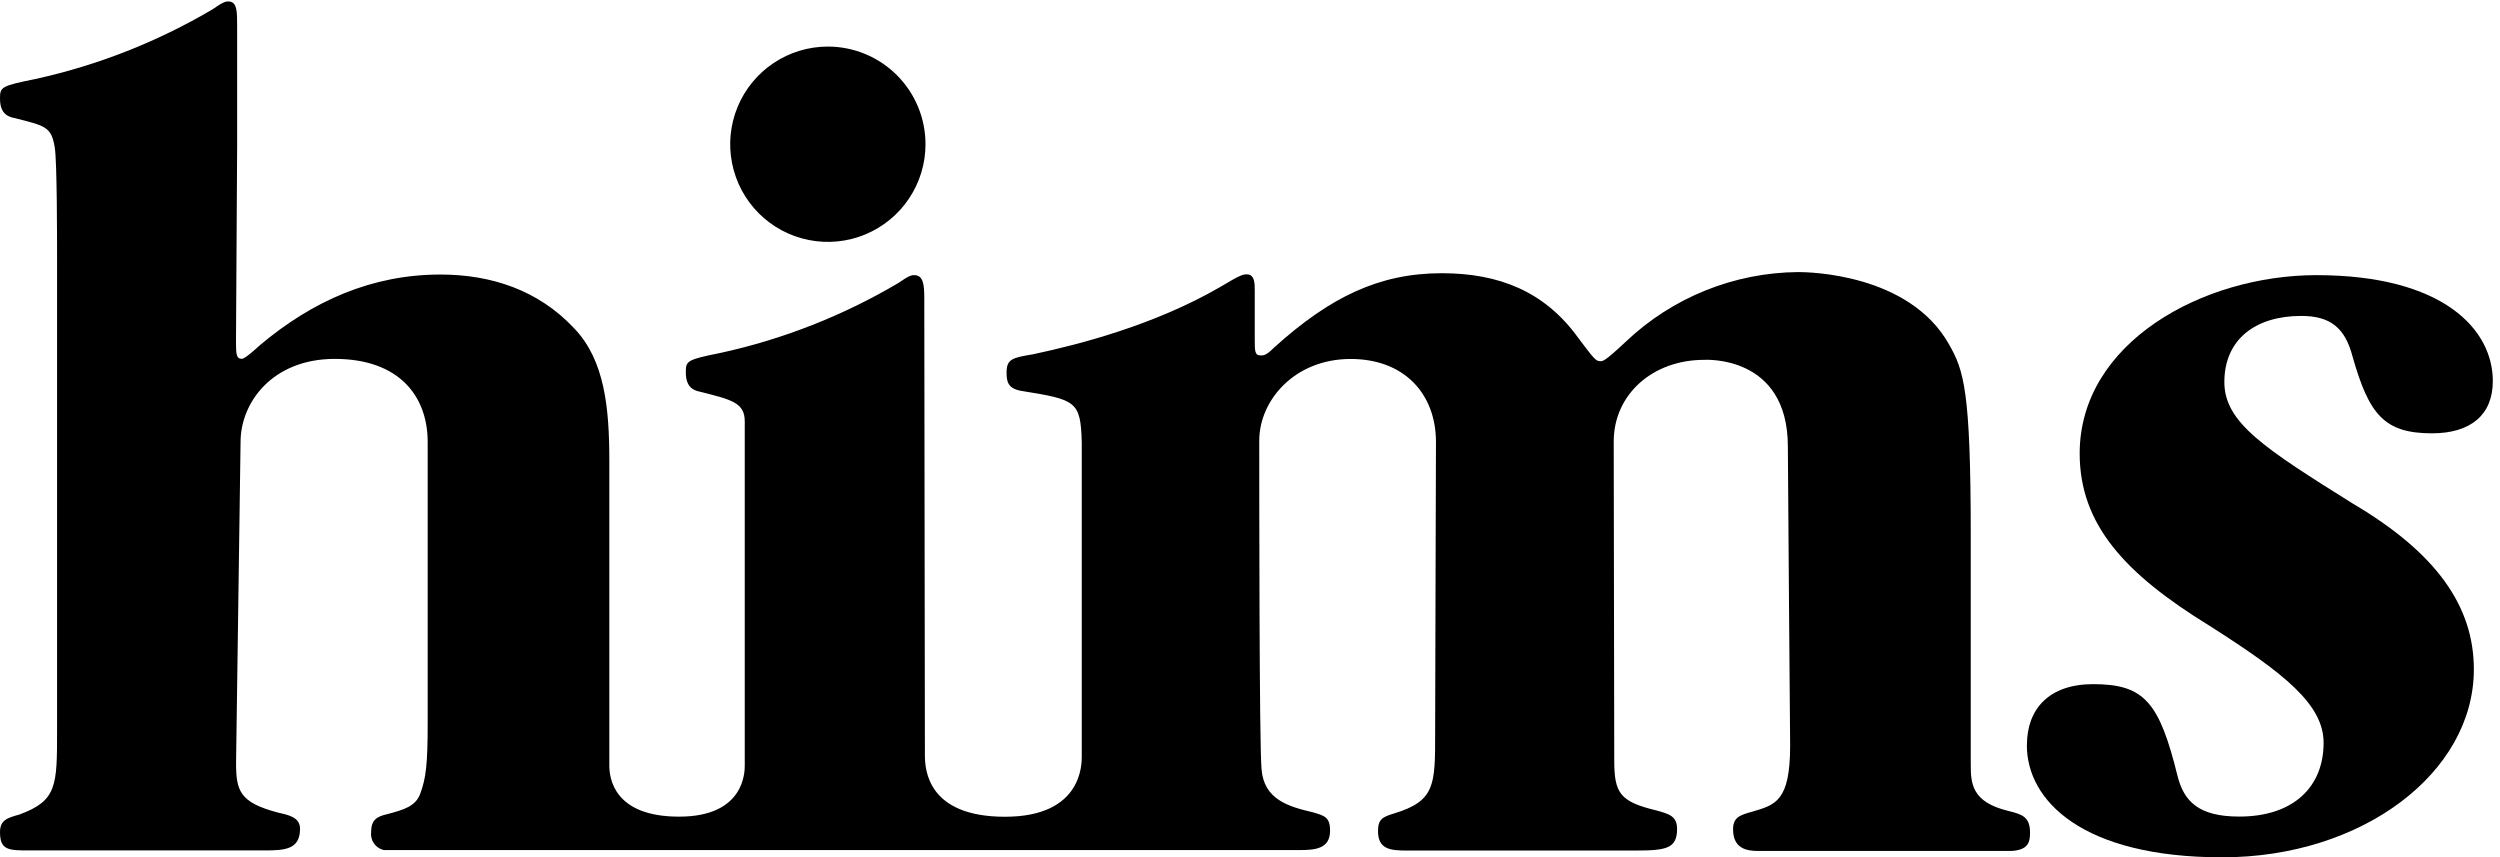 <svg width="70" height="24" viewBox="0 0 70 24" fill="none" xmlns="http://www.w3.org/2000/svg" xmlns:xlink="http://www.w3.org/1999/xlink">
 <path d="M25.914 4.039C25.914 4.58 25.754 5.108 25.453 5.558C25.153 6.008 24.725 6.358 24.226 6.565C23.726 6.772 23.176 6.826 22.645 6.72C22.115 6.615 21.628 6.354 21.245 5.971C20.863 5.589 20.603 5.101 20.498 4.571C20.392 4.04 20.447 3.49 20.654 2.991C20.861 2.491 21.212 2.064 21.662 1.764C22.112 1.464 22.641 1.304 23.182 1.304C23.907 1.305 24.602 1.593 25.114 2.106C25.627 2.619 25.914 3.314 25.914 4.039Z" fill="black">
 </path>
 <path d="M56.754 20.86C56.754 19.843 57.381 19.156 58.609 19.156C60.044 19.156 60.462 19.665 60.971 21.727C61.151 22.444 61.568 22.864 62.7 22.864C64.224 22.864 65.061 22.026 65.061 20.799C65.061 19.724 63.967 18.857 61.85 17.511C59.518 16.076 58.231 14.7 58.231 12.697C58.231 9.587 61.689 7.704 64.859 7.704C68.415 7.704 69.799 9.228 69.799 10.669C69.799 11.624 69.171 12.133 68.094 12.133C66.748 12.133 66.331 11.595 65.871 9.982C65.661 9.174 65.244 8.846 64.436 8.846C63.152 8.846 62.282 9.503 62.282 10.698C62.282 11.835 63.406 12.553 65.889 14.107C68.22 15.483 69.268 16.977 69.268 18.741C69.268 21.641 66.141 24.005 62.223 24.005C58.305 24.005 56.752 22.419 56.752 20.865" fill="black">
 </path>
 <path d="M6.736 12.373C6.736 11.274 7.623 10.049 9.374 10.049C11.182 10.049 11.975 11.101 11.975 12.373V20.245C11.975 21.406 11.928 21.784 11.768 22.221C11.639 22.575 11.321 22.669 10.841 22.797C10.553 22.861 10.392 22.958 10.392 23.291C10.377 23.405 10.404 23.52 10.47 23.615C10.535 23.709 10.633 23.776 10.745 23.802H36.378C36.825 23.802 37.242 23.77 37.242 23.259C37.242 22.874 37.082 22.841 36.763 22.745C36.091 22.587 35.387 22.394 35.323 21.532C35.259 20.892 35.259 13.628 35.259 12.338C35.259 11.212 36.247 10.051 37.818 10.051C39.33 10.051 40.207 11.039 40.207 12.375C40.207 13.625 40.184 18.83 40.184 20.539C40.184 21.984 40.184 22.427 39.033 22.777C38.712 22.874 38.584 22.938 38.584 23.271C38.584 23.783 38.937 23.815 39.384 23.815H45.806C46.671 23.815 46.958 23.75 46.958 23.207C46.958 22.854 46.735 22.79 46.382 22.693C45.359 22.446 45.199 22.214 45.199 21.288C45.199 21.288 45.184 13.645 45.184 12.366C45.184 11.034 46.286 10.076 47.711 10.076C47.711 10.076 50.06 9.915 50.06 12.501C50.06 13.05 50.124 20.873 50.124 20.873C50.124 22.439 49.709 22.535 49.07 22.725C48.716 22.822 48.526 22.886 48.526 23.219C48.526 23.763 48.909 23.827 49.228 23.827H56.327C56.776 23.795 56.841 23.602 56.841 23.316C56.841 22.866 56.616 22.802 56.233 22.706C55.208 22.459 55.181 21.94 55.181 21.396V15.006C55.181 10.908 54.986 10.367 54.568 9.634C53.449 7.657 50.636 7.618 50.349 7.618C48.55 7.633 46.824 8.33 45.52 9.569C44.944 10.113 44.88 10.113 44.816 10.113C44.688 10.113 44.655 10.081 44.176 9.441C43.247 8.161 41.97 7.65 40.37 7.65C38.611 7.65 37.237 8.322 35.676 9.73C35.454 9.952 35.39 9.952 35.294 9.952C35.133 9.952 35.133 9.824 35.133 9.505V8.129C35.133 7.939 35.133 7.682 34.911 7.682C34.814 7.682 34.75 7.682 34.17 8.033C32.347 9.09 30.269 9.634 28.925 9.92C28.35 10.016 28.184 10.049 28.184 10.431C28.184 10.678 28.217 10.881 28.599 10.945C30.136 11.192 30.257 11.232 30.289 12.383V21.179C30.289 21.389 30.306 22.869 28.14 22.869C25.974 22.869 25.897 21.557 25.897 21.14L25.88 8.347C25.88 7.961 25.85 7.704 25.596 7.704C25.532 7.704 25.467 7.704 25.146 7.929C23.608 8.837 21.936 9.495 20.191 9.878C19.23 10.071 19.203 10.103 19.203 10.422C19.203 10.669 19.267 10.903 19.588 10.965C20.483 11.19 20.853 11.274 20.853 11.797V21.431C20.853 21.609 20.853 22.866 19.015 22.866C17.177 22.866 17.061 21.777 17.061 21.431V12.894C17.061 11.424 16.933 10.081 16.073 9.189C15.085 8.134 13.771 7.687 12.331 7.687C10.412 7.687 8.749 8.428 7.28 9.663C6.862 10.046 6.798 10.046 6.766 10.046C6.608 10.046 6.608 9.886 6.608 9.535L6.64 4.066V0.711C6.64 0.326 6.64 0.04 6.393 0.04C6.329 0.04 6.264 0.04 5.946 0.264C4.406 1.172 2.733 1.83 0.988 2.213C0.03 2.406 0 2.438 0 2.757C0 3.004 0.064 3.236 0.383 3.3C1.28 3.525 1.438 3.547 1.534 4.133C1.598 4.548 1.598 6.647 1.598 7.319V20.441C1.598 22.009 1.598 22.417 0.543 22.807C0.193 22.903 0 22.968 0 23.301C0 23.812 0.247 23.812 0.832 23.812H7.413C7.988 23.812 8.401 23.78 8.401 23.205C8.401 22.884 8.08 22.819 7.793 22.755C6.706 22.468 6.61 22.147 6.61 21.349L6.736 12.373Z" fill="black">
 </path>
</svg>